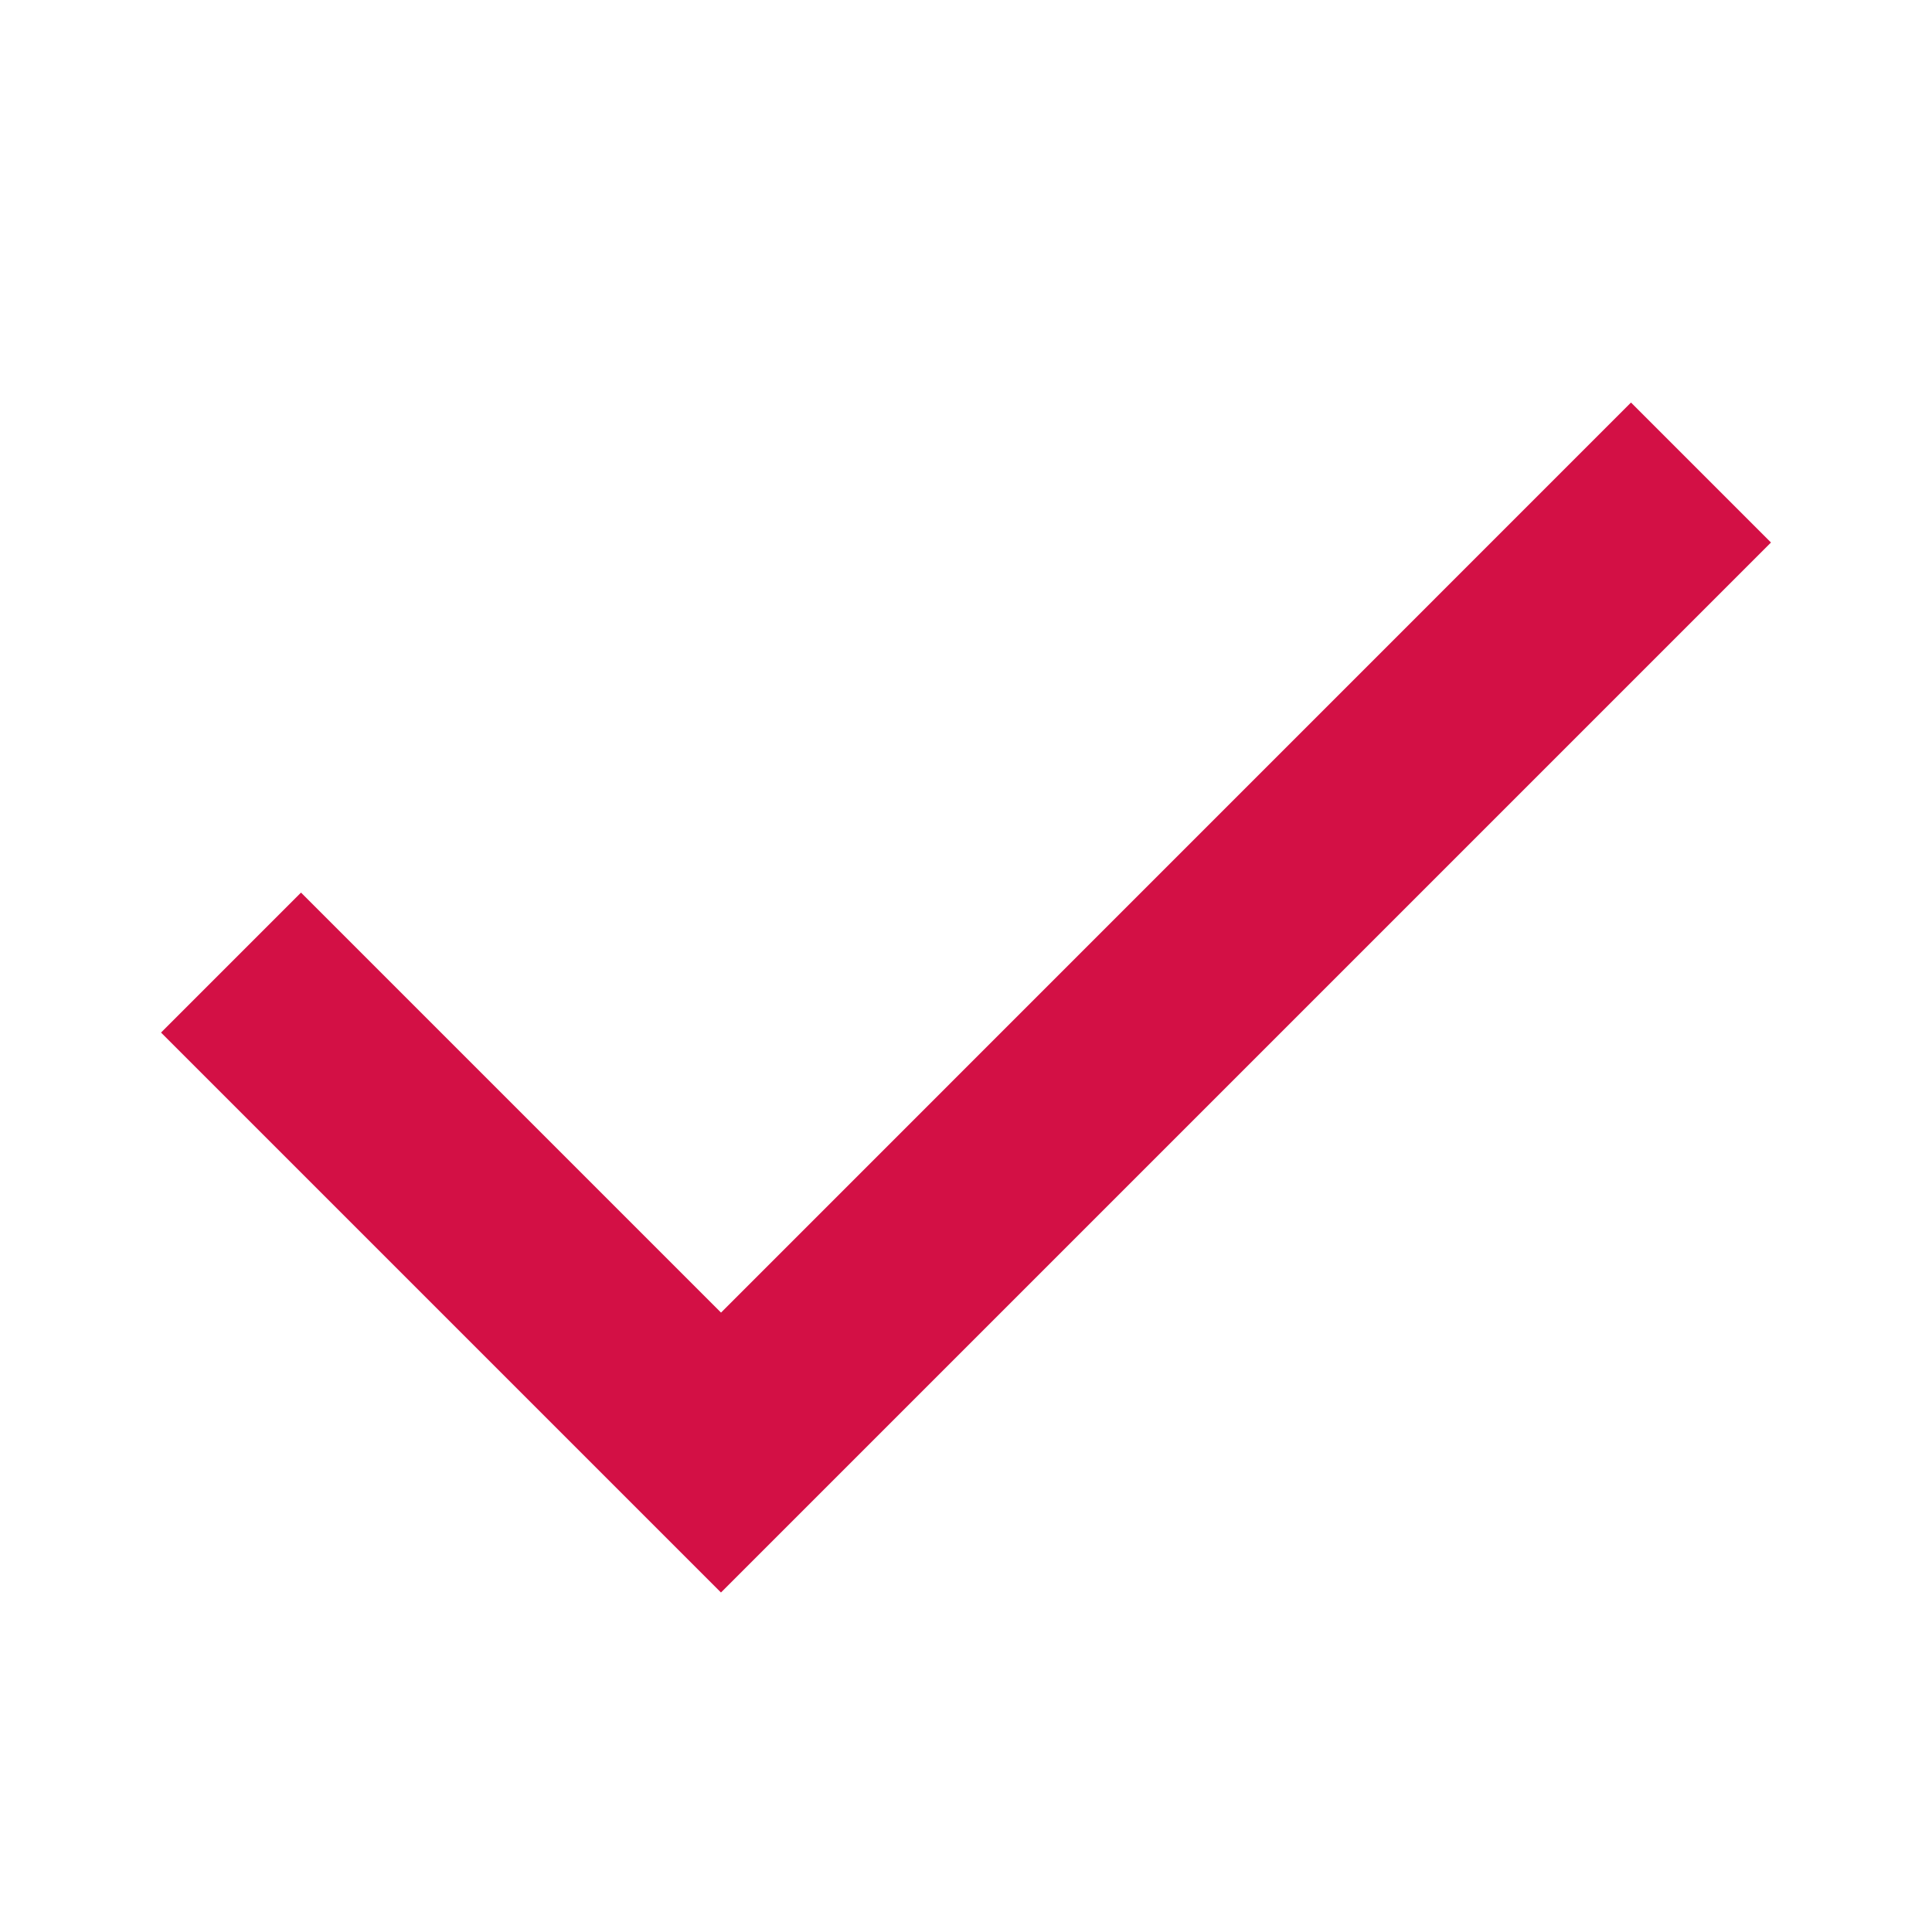 <?xml version="1.0" encoding="UTF-8"?>
<svg width="20px" height="20px" viewBox="0 0 20 20" version="1.1" xmlns="http://www.w3.org/2000/svg" xmlns:xlink="http://www.w3.org/1999/xlink">
    <title>97B59BFB-5A9A-431E-8A5B-1AC73CDCAC59</title>
    <g id="Prospect" stroke="none" stroke-width="1" fill="none" fill-rule="evenodd">
        <g id="Create-new-prospect2" transform="translate(-192, -263)">
            <rect fill="#FFFFFF" x="0" y="0" width="375" height="2368"></rect>
            <g id="icon-/-tick_blue" transform="translate(192, 263)" fill="#D31045">
                <path d="M7.463,16.485 L1.667,10.689 L3.116,9.24 L7.464,13.588 L16.884,4.167 L18.333,5.616 L7.466,16.483 L7.463,16.485 Z" id="Combined-Shape"></path>
            </g>
        </g>
    </g>
</svg>